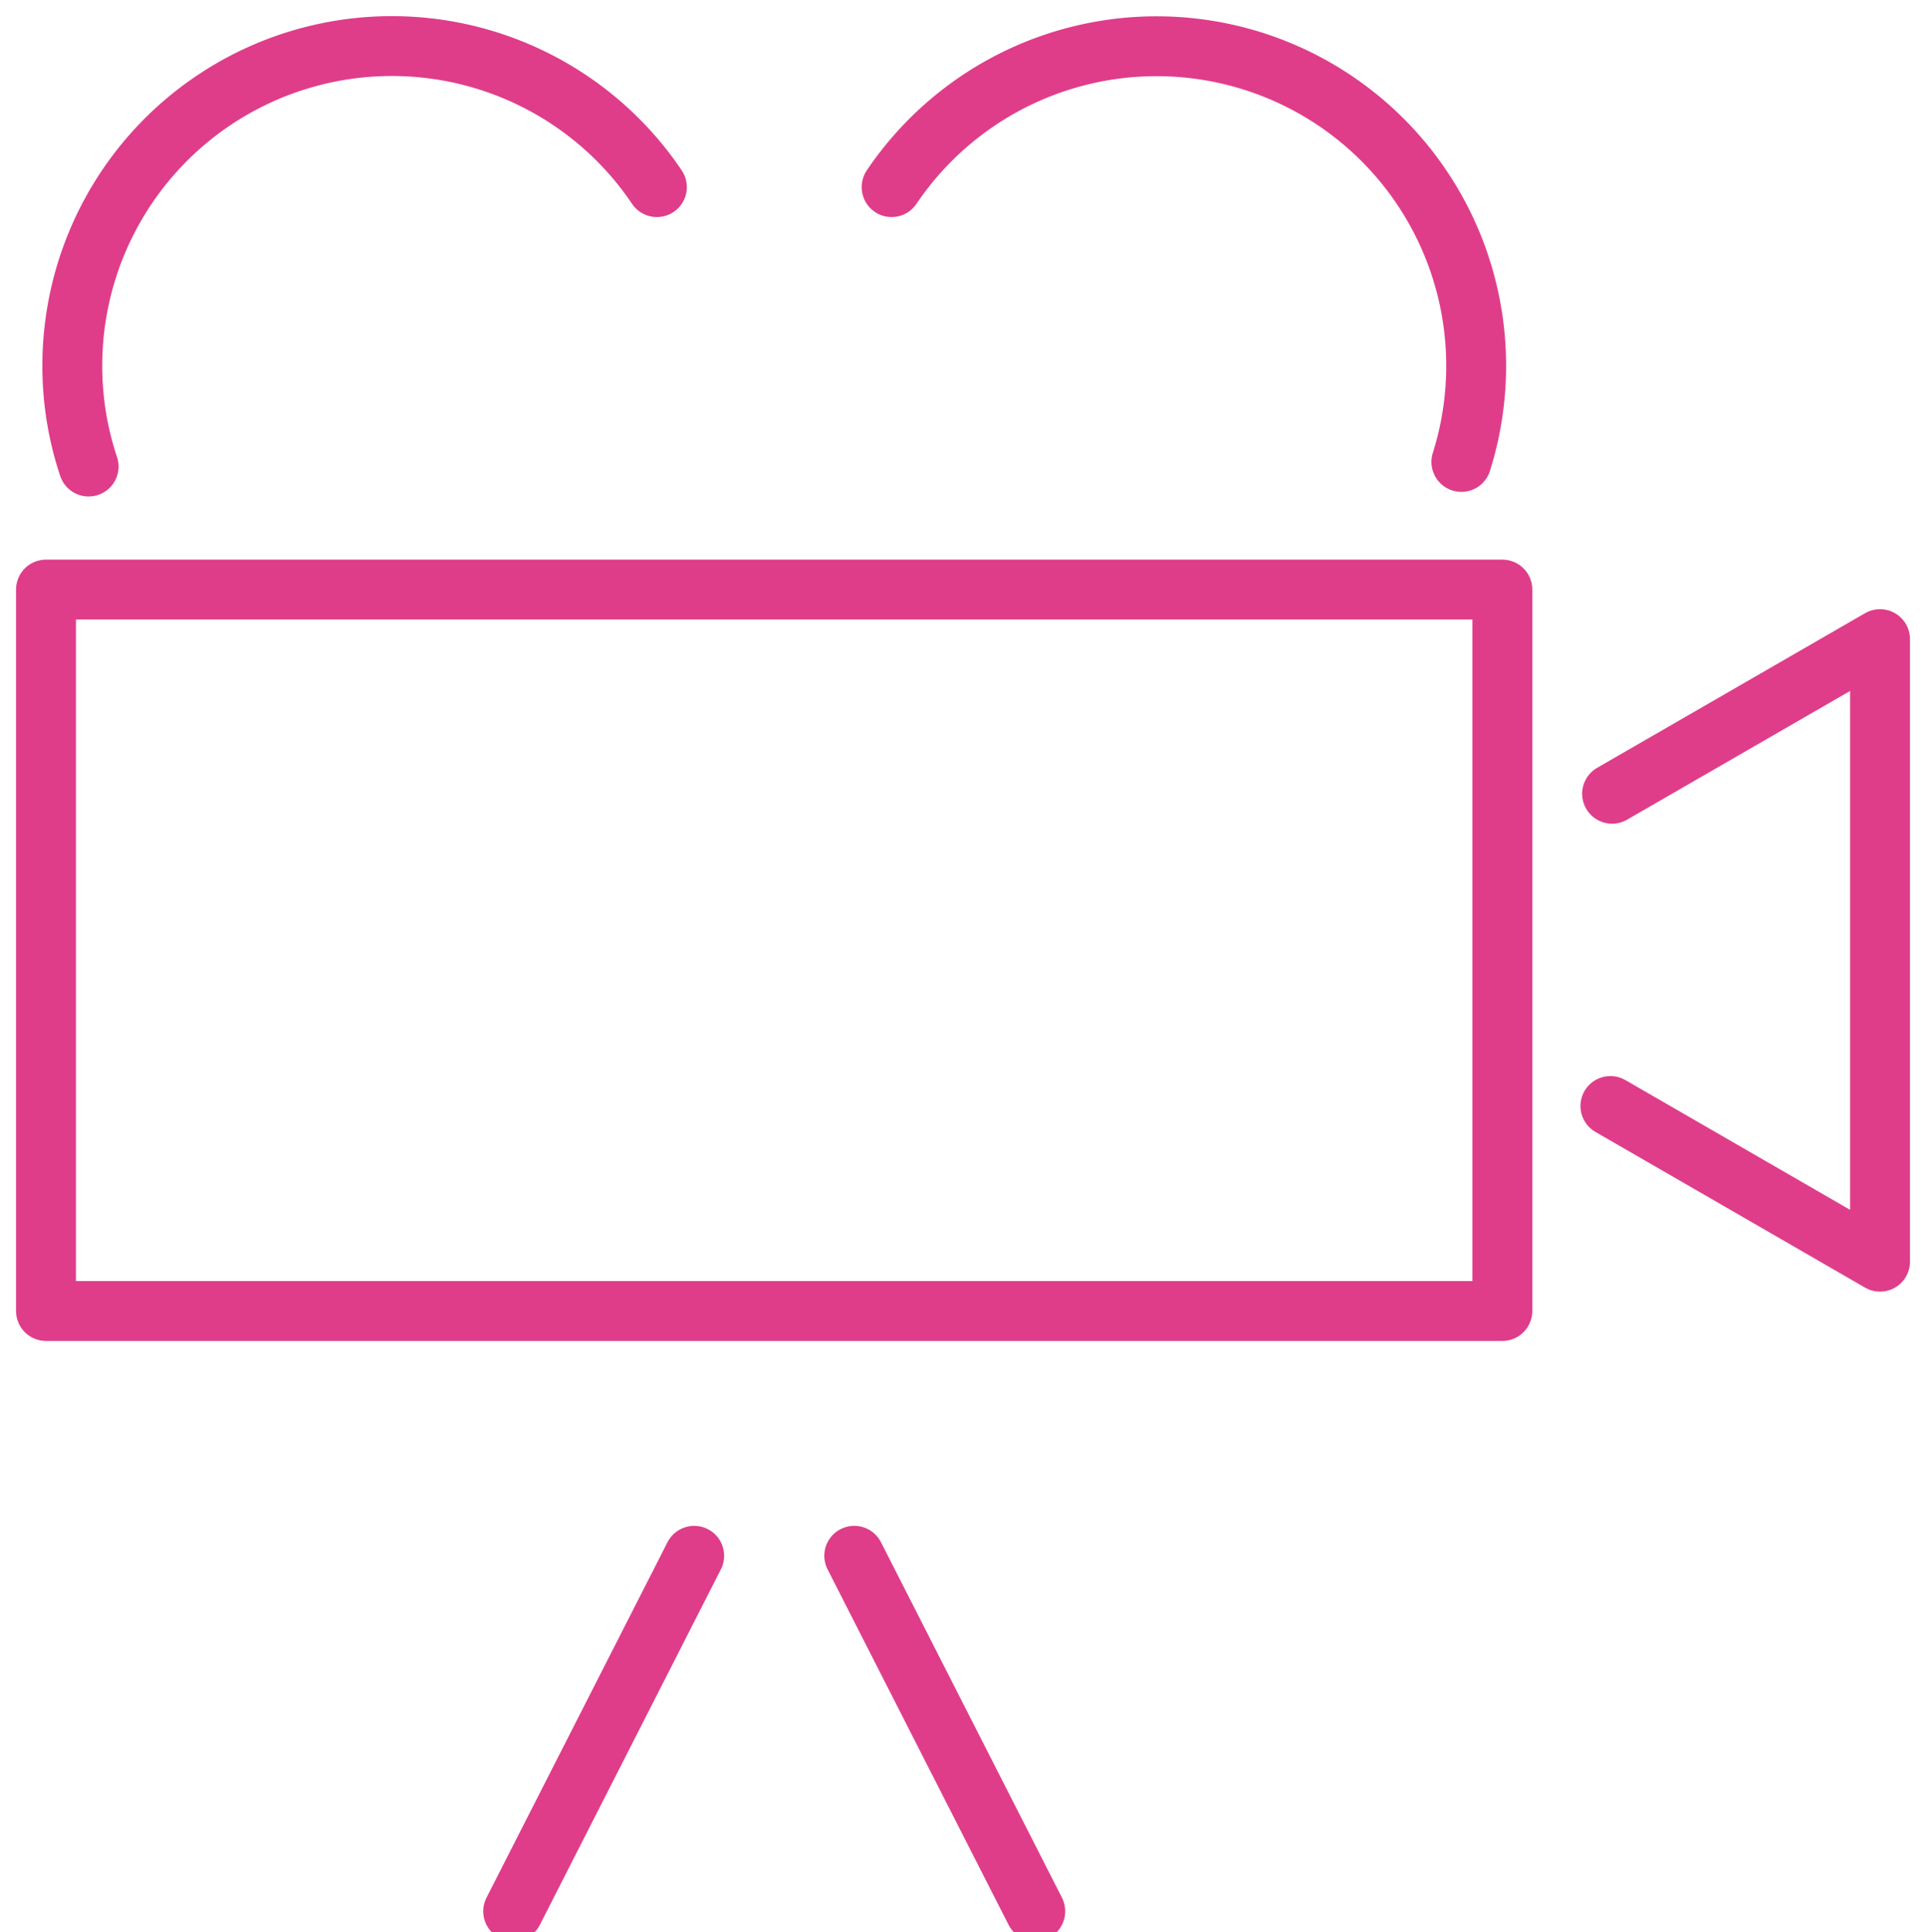 <?xml version="1.0" encoding="UTF-8"?>
<svg xmlns="http://www.w3.org/2000/svg" xmlns:xlink="http://www.w3.org/1999/xlink" width="96.487" height="96.802" viewBox="0 0 96.487 96.802">
  <defs>
    <clipPath id="clip-path">
      <rect id="Rectangle_217" data-name="Rectangle 217" width="96.487" height="96.801" fill="none" stroke="#df3d8a" stroke-linecap="round" stroke-linejoin="round" stroke-width="3"></rect>
    </clipPath>
  </defs>
  <g id="review-3" transform="translate(0 0)">
    <g id="Group_6164" data-name="Group 6164" transform="translate(0 0)" clip-path="url(#clip-path)">
      <rect id="Rectangle_216" data-name="Rectangle 216" width="72.96" height="36.145" transform="translate(2.304 29.538)" fill="none" stroke="#df3d8a" stroke-linecap="round" stroke-linejoin="round" stroke-miterlimit="10" stroke-width="3"></rect>
      <path id="Path_5726" data-name="Path 5726" d="M29.632,7.288A16.008,16.008,0,0,0,.346,16.23a15.848,15.848,0,0,0,.817,5.057" transform="translate(3.277 2.087)" fill="none" stroke="#df3d8a" stroke-linecap="round" stroke-linejoin="round" stroke-miterlimit="10" stroke-width="3"></path>
      <path id="Path_5727" data-name="Path 5727" d="M32.809,21.047A16.011,16.011,0,0,0,4.266,7.278" transform="translate(40.402 2.096)" fill="none" stroke="#df3d8a" stroke-linecap="round" stroke-linejoin="round" stroke-miterlimit="10" stroke-width="3"></path>
      <line id="Line_24" data-name="Line 24" x1="9.068" y2="17.811" transform="translate(25.709 77.947)" fill="none" stroke="#df3d8a" stroke-linecap="round" stroke-miterlimit="10" stroke-width="3"></line>
      <line id="Line_25" data-name="Line 25" x1="9.068" y1="17.811" transform="translate(42.796 77.946)" fill="none" stroke="#df3d8a" stroke-linecap="round" stroke-miterlimit="10" stroke-width="3"></line>
      <path id="Path_5728" data-name="Path 5728" d="M7.705,26.449l13.507,7.8V3.058L7.789,10.806" transform="translate(72.972 28.963)" fill="none" stroke="#df3d8a" stroke-linecap="round" stroke-linejoin="round" stroke-miterlimit="10" stroke-width="3"></path>
    </g>
  </g>
</svg>

